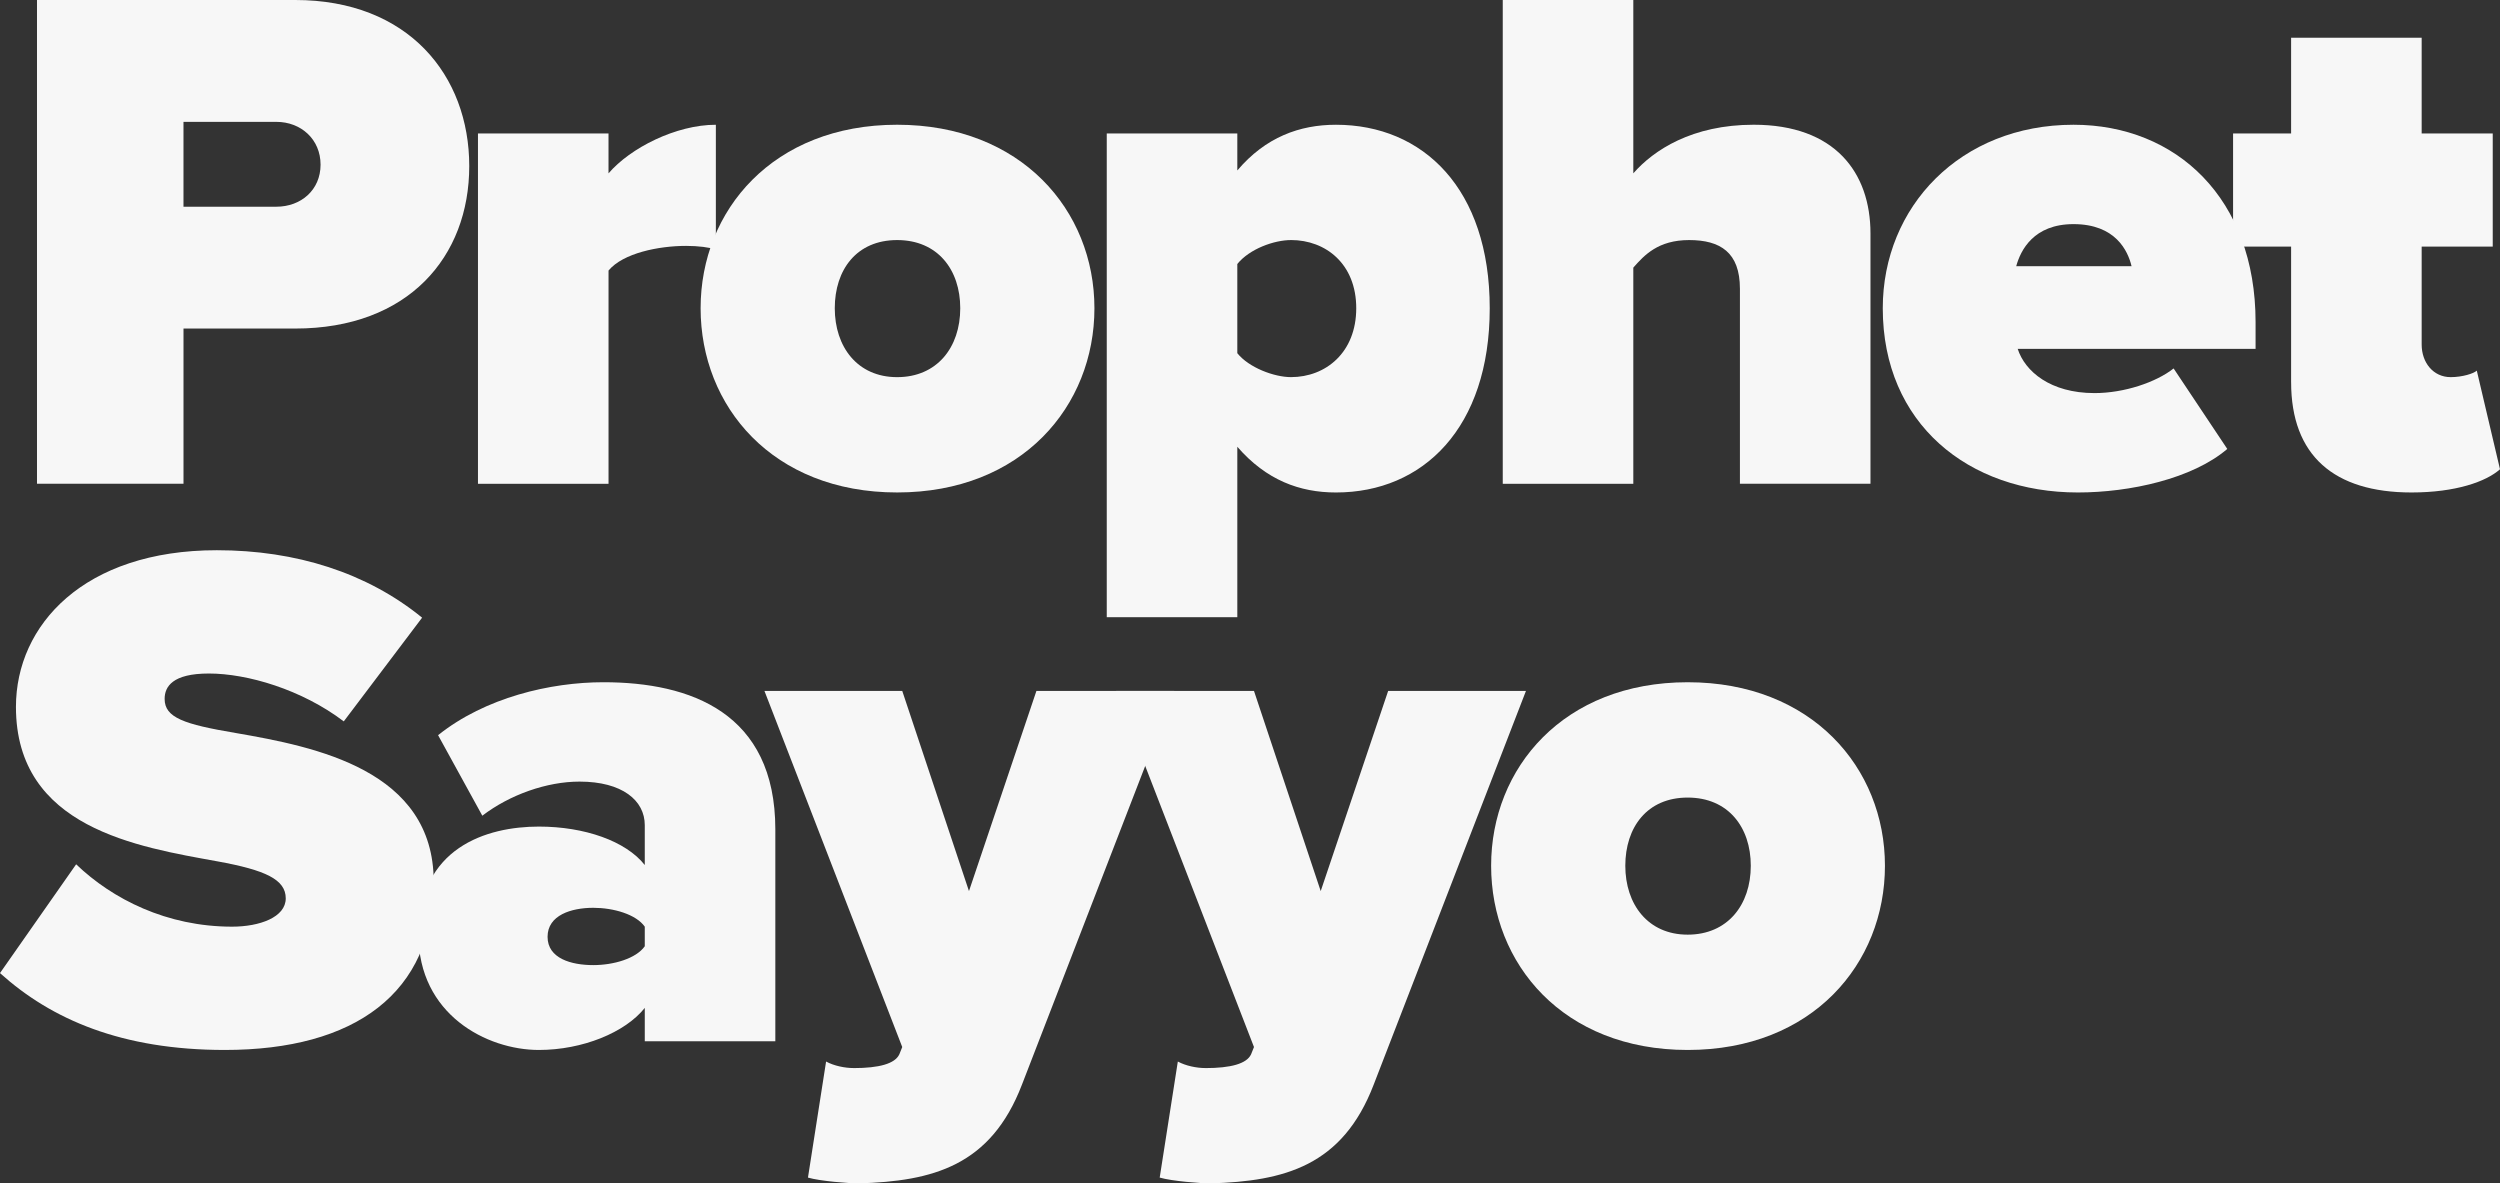 <?xml version="1.0" encoding="UTF-8"?> <svg xmlns="http://www.w3.org/2000/svg" id="Layer_2" viewBox="0 0 1318.38 624.08"><rect x="0" y="0" width="1318.38" height="624.08" fill="#333333" stroke="none"/><defs><style>.cls-1{fill:#f7f7f7;stroke-width:0px;}</style></defs><g id="Layer_1-2"><path class="cls-1" d="M19.51,0h136.16c59.67,0,91.79,39.78,91.79,87.59s-32.13,85.67-91.79,85.67h-58.9v81.85H19.51V0ZM145.72,64.26h-48.96v44.75h48.96c13,0,23.33-8.8,23.33-22.18s-10.33-22.57-23.33-22.57Z"></path><path class="cls-1" d="M252.05,70.38h68.85v21.04c11.47-13.39,35.57-25.63,56.61-25.63v65.79c-3.44-1.15-9.18-1.91-15.68-1.91-14.53,0-33.28,3.82-40.92,13v112.45h-68.85V70.38Z"></path><path class="cls-1" d="M369.47,162.55c0-51.63,38.25-96.77,103.65-96.77s104.03,45.13,104.03,96.77-38.25,97.15-104.03,97.15-103.65-45.51-103.65-97.15ZM506.39,162.55c0-20.27-11.86-35.95-33.28-35.95s-32.89,15.68-32.89,35.95,11.86,36.34,32.89,36.34,33.28-15.68,33.28-36.34Z"></path><path class="cls-1" d="M583.65,325.49V70.38h68.85v19.51c14.92-17.59,32.89-24.1,52.02-24.1,45.9,0,81.09,33.66,81.09,96.77s-35.19,97.15-81.09,97.15c-19.12,0-36.72-6.5-52.02-24.1v89.88h-68.85ZM680.8,126.6c-8.8,0-21.8,4.59-28.3,12.62v47.04c6.12,7.65,19.51,12.62,28.3,12.62,18.36,0,34.42-13,34.42-36.34s-16.06-35.95-34.42-35.95Z"></path><path class="cls-1" d="M917.55,152.23c0-19.12-10.33-25.63-26.77-25.63s-23.71,8.03-29.45,14.54v113.98h-68.85V0h68.85v91.41c10.71-12.24,30.98-25.63,63.49-25.63,42.84,0,61.58,25.24,61.58,57.37v131.95h-68.85v-102.89Z"></path><path class="cls-1" d="M1093.48,65.79c54.31,0,96,39.01,96,104.03v14.15h-125.45c3.83,11.86,17.21,23.33,40.54,23.33,15.68,0,32.51-5.74,41.69-13l28.3,42.46c-18.36,15.68-51.25,22.95-78.79,22.95-57.75,0-102.89-36.33-102.89-97.15,0-53.55,40.93-96.77,100.59-96.77ZM1063.27,140.37h60.81c-1.91-8.03-8.41-22.18-30.6-22.18-21.04,0-27.92,13.77-30.22,22.18Z"></path><path class="cls-1" d="M1208.22,201.57v-71.52h-30.6v-59.67h30.6V19.89h68.85v50.49h37.48v59.67h-37.48v51.63c0,9.56,6.12,17.21,15.3,17.21,6.12,0,12.24-1.91,13.77-3.44l12.24,52.02c-7.27,6.5-23.33,12.24-46.66,12.24-40.92,0-63.49-19.51-63.49-58.14Z"></path><path class="cls-1" d="M40.16,455.79c19.12,18.36,47.81,32.89,82.23,32.89,14.53,0,28.3-4.97,28.3-14.92s-10.71-14.92-35.95-19.51c-42.07-7.65-106.33-17.59-106.33-81.47,0-43.22,35.95-82.62,105.95-82.62,41.69,0,79.17,11.86,108.24,35.57l-41.31,54.69c-22.18-16.83-50.87-25.24-71.14-25.24-19.12,0-23.33,6.88-23.33,13.39,0,9.94,10.33,13.39,37.48,17.98,42.07,7.27,104.42,19.51,104.42,78.41s-41.69,88.74-110.15,88.74c-54.31,0-91.41-16.06-118.57-40.54l40.16-57.37Z"></path><path class="cls-1" d="M340.02,531.52c-10.33,13-32.89,22.18-55.84,22.18-27.54,0-63.49-18.74-63.49-60.81,0-45.9,35.95-56.99,63.49-56.99,24.1,0,45.9,7.65,55.84,20.27v-21.04c0-13-11.86-22.95-34.42-22.95-17.21,0-36.72,6.88-51.25,17.98l-23.33-42.46c24.86-19.89,59.28-27.92,87.2-27.92,45.9,0,90.65,16.06,90.65,77.64v111.68h-68.85v-17.59ZM340.02,488.68c-4.59-6.5-16.45-9.95-27.16-9.95-11.47,0-24.1,3.83-24.1,15.3s12.62,14.92,24.1,14.92c10.71,0,22.57-3.44,27.16-9.94v-10.33Z"></path><path class="cls-1" d="M450.17,563.26c13.39,0,21.8-2.29,24.1-7.27l1.53-3.83-72.67-187.8h72.67l35.19,105.56,35.57-105.56h72.67l-80.32,207.68c-16.45,42.84-47.04,50.87-86.06,52.02-4.97,0-20.27-1.15-26.77-3.06l9.56-61.2c4.21,2.29,9.94,3.44,14.53,3.44Z"></path><path class="cls-1" d="M635.66,563.26c13.39,0,21.8-2.29,24.1-7.27l1.53-3.83-72.67-187.8h72.67l35.19,105.56,35.57-105.56h72.67l-80.32,207.68c-16.45,42.84-47.04,50.87-86.06,52.02-4.97,0-20.27-1.15-26.77-3.06l9.56-61.2c4.21,2.29,9.94,3.44,14.53,3.44Z"></path><path class="cls-1" d="M786.35,456.55c0-51.63,38.25-96.77,103.65-96.77s104.03,45.13,104.03,96.77-38.25,97.15-104.03,97.15-103.65-45.51-103.65-97.15ZM923.28,456.55c0-20.27-11.86-35.95-33.28-35.95s-32.89,15.68-32.89,35.95,11.86,36.34,32.89,36.34,33.28-15.68,33.28-36.34Z"></path></g></svg> 